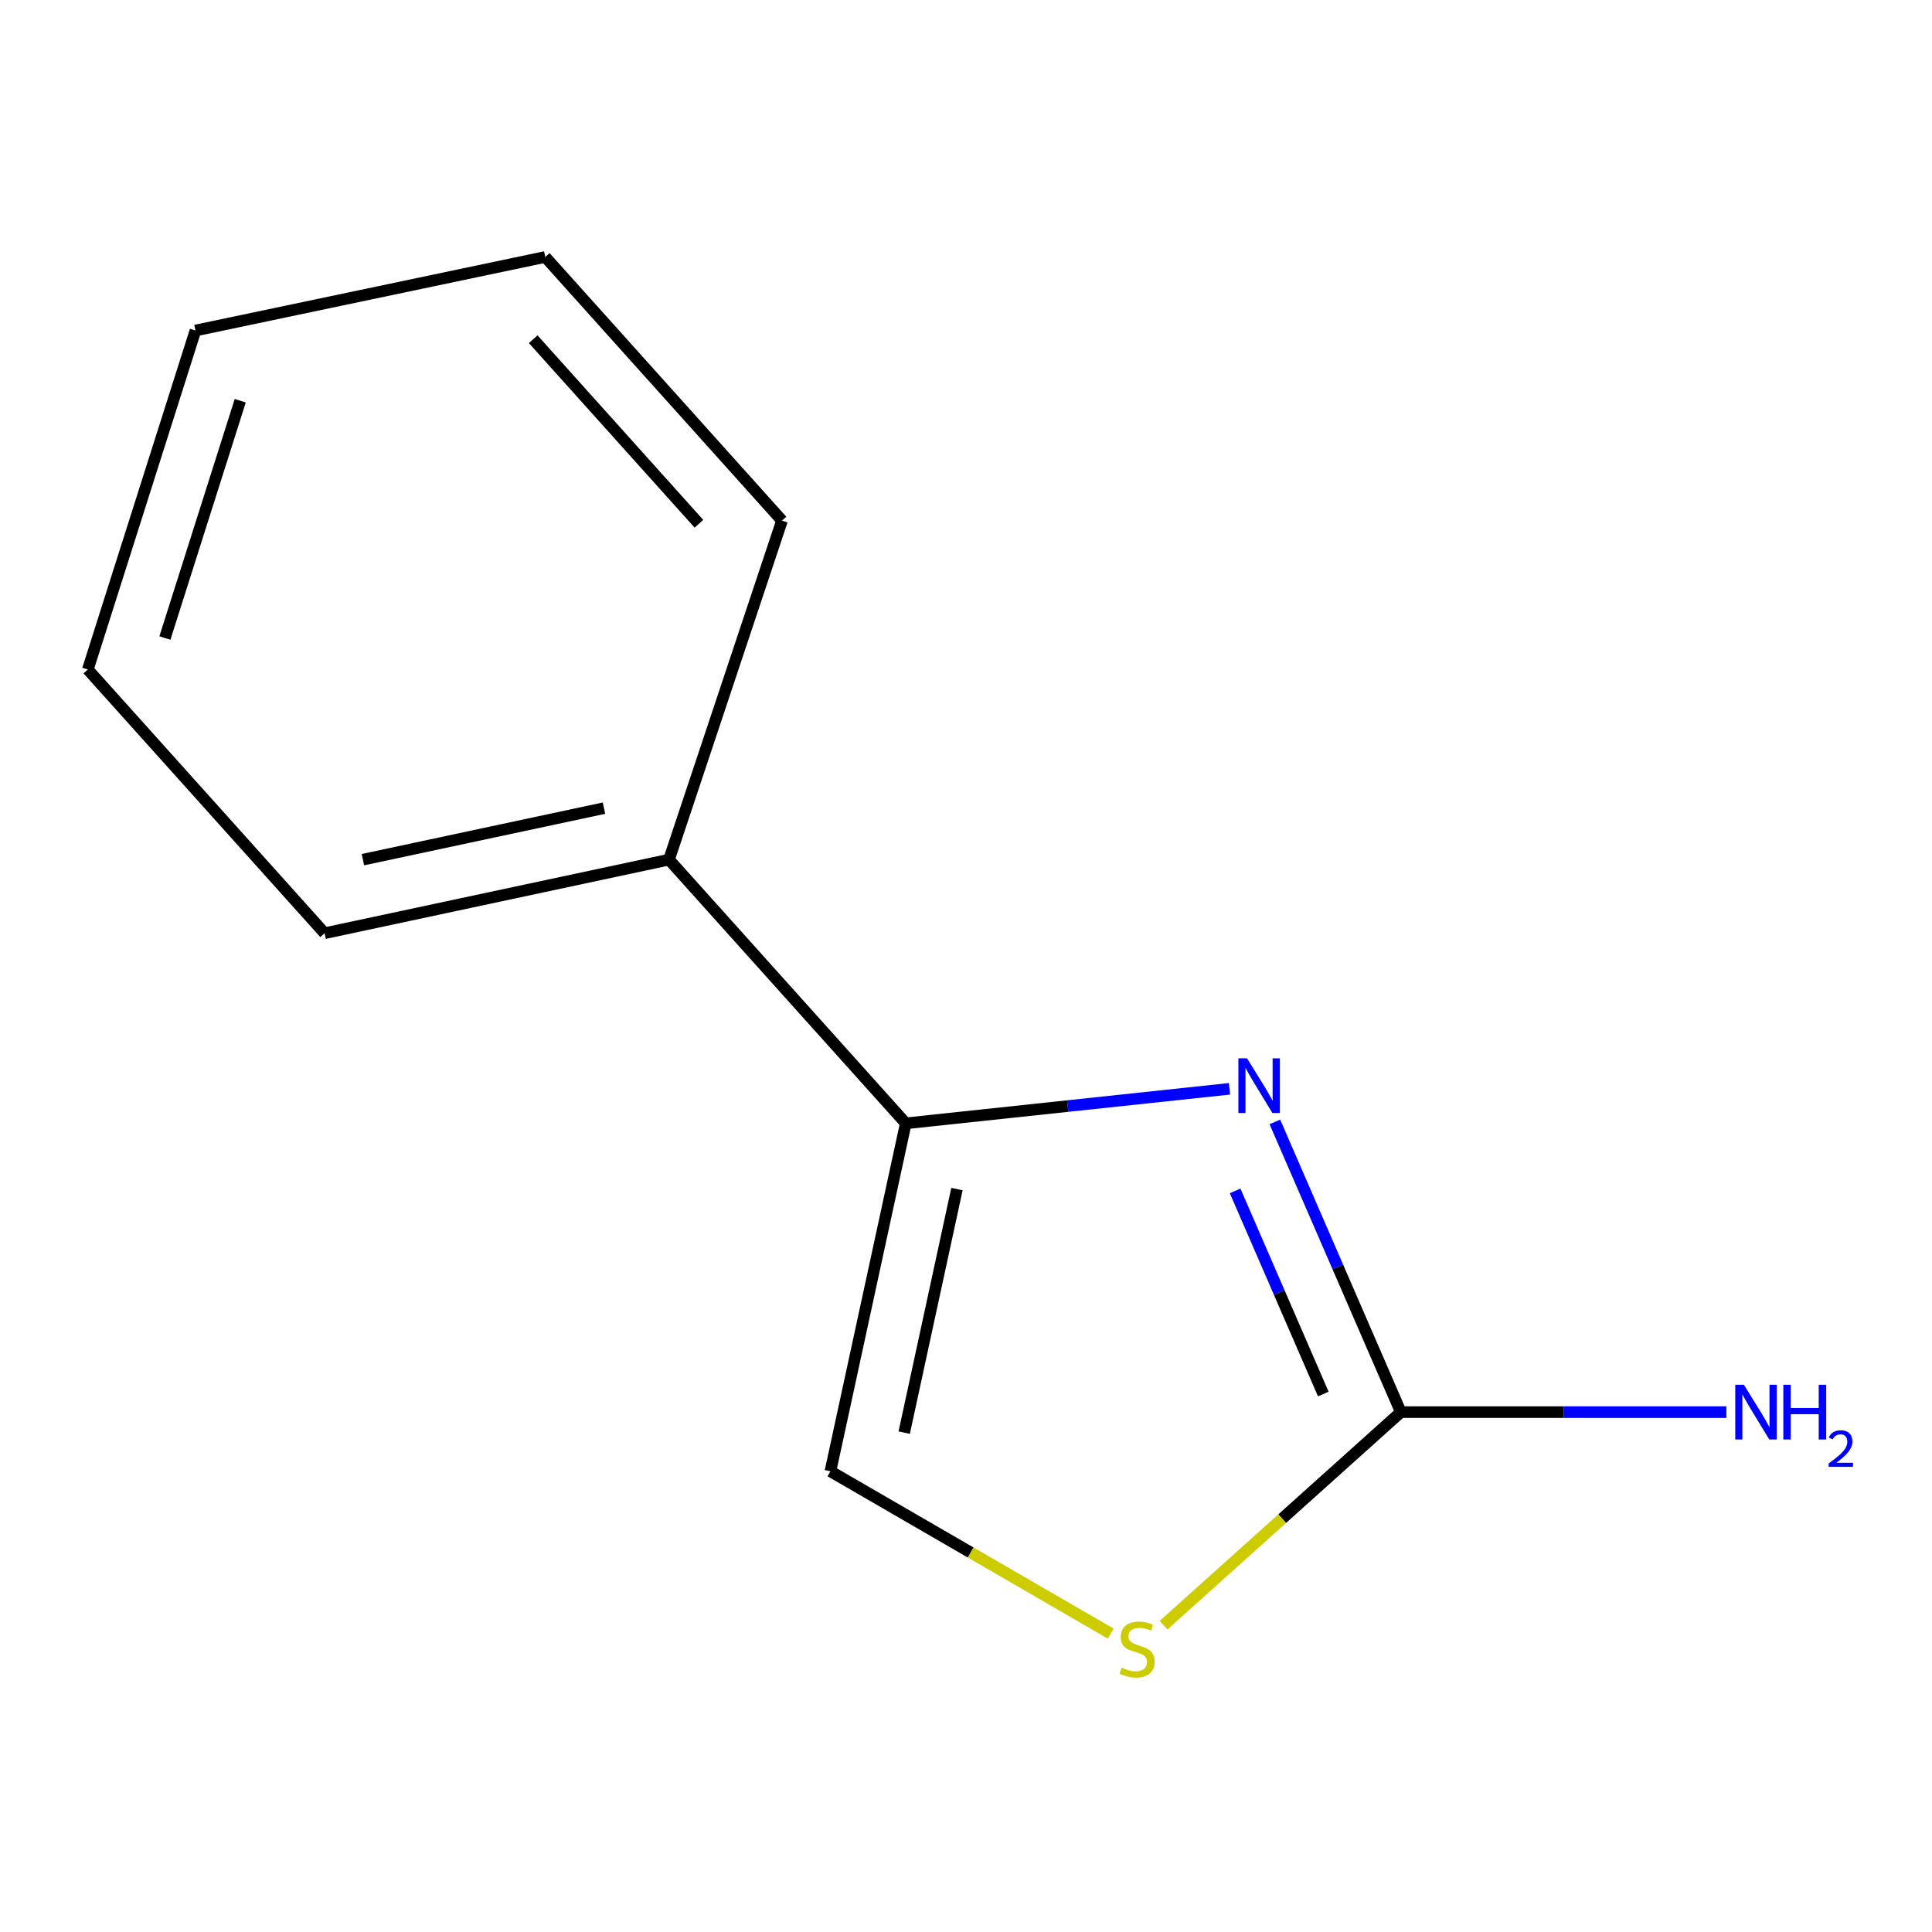 <?xml version='1.0' encoding='iso-8859-1'?>
<svg version='1.1' baseProfile='full'
              xmlns='http://www.w3.org/2000/svg'
                      xmlns:rdkit='http://www.rdkit.org/xml'
                      xmlns:xlink='http://www.w3.org/1999/xlink'
                  xml:space='preserve'
width='1000px' height='1000px' viewBox='0 0 1000 1000'>
<!-- END OF HEADER -->
<rect style='opacity:1.0;fill:#FFFFFF;stroke:none' width='1000' height='1000' x='0' y='0'> </rect>
<path class='bond-0' d='M 659.871,580.7 L 692.472,655.805' style='fill:none;fill-rule:evenodd;stroke:#0000FF;stroke-width:6px;stroke-linecap:butt;stroke-linejoin:miter;stroke-opacity:1' />
<path class='bond-0' d='M 692.472,655.805 L 725.073,730.911' style='fill:none;fill-rule:evenodd;stroke:#000000;stroke-width:6px;stroke-linecap:butt;stroke-linejoin:miter;stroke-opacity:1' />
<path class='bond-0' d='M 639.298,616.407 L 662.119,668.981' style='fill:none;fill-rule:evenodd;stroke:#0000FF;stroke-width:6px;stroke-linecap:butt;stroke-linejoin:miter;stroke-opacity:1' />
<path class='bond-0' d='M 662.119,668.981 L 684.94,721.554' style='fill:none;fill-rule:evenodd;stroke:#000000;stroke-width:6px;stroke-linecap:butt;stroke-linejoin:miter;stroke-opacity:1' />
<path class='bond-1' d='M 636.387,563.57 L 552.61,572.504' style='fill:none;fill-rule:evenodd;stroke:#0000FF;stroke-width:6px;stroke-linecap:butt;stroke-linejoin:miter;stroke-opacity:1' />
<path class='bond-1' d='M 552.61,572.504 L 468.833,581.439' style='fill:none;fill-rule:evenodd;stroke:#000000;stroke-width:6px;stroke-linecap:butt;stroke-linejoin:miter;stroke-opacity:1' />
<path class='bond-2' d='M 725.073,730.911 L 663.659,786.055' style='fill:none;fill-rule:evenodd;stroke:#000000;stroke-width:6px;stroke-linecap:butt;stroke-linejoin:miter;stroke-opacity:1' />
<path class='bond-2' d='M 663.659,786.055 L 602.246,841.199' style='fill:none;fill-rule:evenodd;stroke:#CCCC00;stroke-width:6px;stroke-linecap:butt;stroke-linejoin:miter;stroke-opacity:1' />
<path class='bond-5' d='M 725.073,730.911 L 809.32,730.911' style='fill:none;fill-rule:evenodd;stroke:#000000;stroke-width:6px;stroke-linecap:butt;stroke-linejoin:miter;stroke-opacity:1' />
<path class='bond-5' d='M 809.32,730.911 L 893.567,730.911' style='fill:none;fill-rule:evenodd;stroke:#0000FF;stroke-width:6px;stroke-linecap:butt;stroke-linejoin:miter;stroke-opacity:1' />
<path class='bond-3' d='M 468.833,581.439 L 429.824,761.537' style='fill:none;fill-rule:evenodd;stroke:#000000;stroke-width:6px;stroke-linecap:butt;stroke-linejoin:miter;stroke-opacity:1' />
<path class='bond-3' d='M 495.321,615.458 L 468.015,741.527' style='fill:none;fill-rule:evenodd;stroke:#000000;stroke-width:6px;stroke-linecap:butt;stroke-linejoin:miter;stroke-opacity:1' />
<path class='bond-4' d='M 468.833,581.439 L 346.274,444.945' style='fill:none;fill-rule:evenodd;stroke:#000000;stroke-width:6px;stroke-linecap:butt;stroke-linejoin:miter;stroke-opacity:1' />
<path class='bond-11' d='M 574.913,845.556 L 502.369,803.546' style='fill:none;fill-rule:evenodd;stroke:#CCCC00;stroke-width:6px;stroke-linecap:butt;stroke-linejoin:miter;stroke-opacity:1' />
<path class='bond-11' d='M 502.369,803.546 L 429.824,761.537' style='fill:none;fill-rule:evenodd;stroke:#000000;stroke-width:6px;stroke-linecap:butt;stroke-linejoin:miter;stroke-opacity:1' />
<path class='bond-6' d='M 346.274,444.945 L 168.014,483.035' style='fill:none;fill-rule:evenodd;stroke:#000000;stroke-width:6px;stroke-linecap:butt;stroke-linejoin:miter;stroke-opacity:1' />
<path class='bond-6' d='M 312.62,418.3 L 187.839,444.962' style='fill:none;fill-rule:evenodd;stroke:#000000;stroke-width:6px;stroke-linecap:butt;stroke-linejoin:miter;stroke-opacity:1' />
<path class='bond-7' d='M 346.274,444.945 L 404.768,269.461' style='fill:none;fill-rule:evenodd;stroke:#000000;stroke-width:6px;stroke-linecap:butt;stroke-linejoin:miter;stroke-opacity:1' />
<path class='bond-9' d='M 168.014,483.035 L 45.455,346.541' style='fill:none;fill-rule:evenodd;stroke:#000000;stroke-width:6px;stroke-linecap:butt;stroke-linejoin:miter;stroke-opacity:1' />
<path class='bond-8' d='M 404.768,269.461 L 282.227,133.004' style='fill:none;fill-rule:evenodd;stroke:#000000;stroke-width:6px;stroke-linecap:butt;stroke-linejoin:miter;stroke-opacity:1' />
<path class='bond-8' d='M 361.768,271.101 L 275.989,175.582' style='fill:none;fill-rule:evenodd;stroke:#000000;stroke-width:6px;stroke-linecap:butt;stroke-linejoin:miter;stroke-opacity:1' />
<path class='bond-10' d='M 282.227,133.004 L 101.173,171.076' style='fill:none;fill-rule:evenodd;stroke:#000000;stroke-width:6px;stroke-linecap:butt;stroke-linejoin:miter;stroke-opacity:1' />
<path class='bond-12' d='M 45.455,346.541 L 101.173,171.076' style='fill:none;fill-rule:evenodd;stroke:#000000;stroke-width:6px;stroke-linecap:butt;stroke-linejoin:miter;stroke-opacity:1' />
<path class='bond-12' d='M 85.35,330.236 L 124.353,207.41' style='fill:none;fill-rule:evenodd;stroke:#000000;stroke-width:6px;stroke-linecap:butt;stroke-linejoin:miter;stroke-opacity:1' />
<path  class='atom-0' d='M 645.465 547.774
L 654.745 562.774
Q 655.665 564.254, 657.145 566.934
Q 658.625 569.614, 658.705 569.774
L 658.705 547.774
L 662.465 547.774
L 662.465 576.094
L 658.585 576.094
L 648.625 559.694
Q 647.465 557.774, 646.225 555.574
Q 645.025 553.374, 644.665 552.694
L 644.665 576.094
L 640.985 576.094
L 640.985 547.774
L 645.465 547.774
' fill='#0000FF'/>
<path  class='atom-3' d='M 580.58 863.19
Q 580.9 863.31, 582.22 863.87
Q 583.54 864.43, 584.98 864.79
Q 586.46 865.11, 587.9 865.11
Q 590.58 865.11, 592.14 863.83
Q 593.7 862.51, 593.7 860.23
Q 593.7 858.67, 592.9 857.71
Q 592.14 856.75, 590.94 856.23
Q 589.74 855.71, 587.74 855.11
Q 585.22 854.35, 583.7 853.63
Q 582.22 852.91, 581.14 851.39
Q 580.1 849.87, 580.1 847.31
Q 580.1 843.75, 582.5 841.55
Q 584.94 839.35, 589.74 839.35
Q 593.02 839.35, 596.74 840.91
L 595.82 843.99
Q 592.42 842.59, 589.86 842.59
Q 587.1 842.59, 585.58 843.75
Q 584.06 844.87, 584.1 846.83
Q 584.1 848.35, 584.86 849.27
Q 585.66 850.19, 586.78 850.71
Q 587.94 851.23, 589.86 851.83
Q 592.42 852.63, 593.94 853.43
Q 595.46 854.23, 596.54 855.87
Q 597.66 857.47, 597.66 860.23
Q 597.66 864.15, 595.02 866.27
Q 592.42 868.35, 588.06 868.35
Q 585.54 868.35, 583.62 867.79
Q 581.74 867.27, 579.5 866.35
L 580.58 863.19
' fill='#CCCC00'/>
<path  class='atom-6' d='M 902.643 716.751
L 911.923 731.751
Q 912.843 733.231, 914.323 735.911
Q 915.803 738.591, 915.883 738.751
L 915.883 716.751
L 919.643 716.751
L 919.643 745.071
L 915.763 745.071
L 905.803 728.671
Q 904.643 726.751, 903.403 724.551
Q 902.203 722.351, 901.843 721.671
L 901.843 745.071
L 898.163 745.071
L 898.163 716.751
L 902.643 716.751
' fill='#0000FF'/>
<path  class='atom-6' d='M 923.043 716.751
L 926.883 716.751
L 926.883 728.791
L 941.363 728.791
L 941.363 716.751
L 945.203 716.751
L 945.203 745.071
L 941.363 745.071
L 941.363 731.991
L 926.883 731.991
L 926.883 745.071
L 923.043 745.071
L 923.043 716.751
' fill='#0000FF'/>
<path  class='atom-6' d='M 946.576 744.077
Q 947.262 742.308, 948.899 741.331
Q 950.536 740.328, 952.806 740.328
Q 955.631 740.328, 957.215 741.859
Q 958.799 743.391, 958.799 746.11
Q 958.799 748.882, 956.74 751.469
Q 954.707 754.056, 950.483 757.119
L 959.116 757.119
L 959.116 759.231
L 946.523 759.231
L 946.523 757.462
Q 950.008 754.98, 952.067 753.132
Q 954.153 751.284, 955.156 749.621
Q 956.159 747.958, 956.159 746.242
Q 956.159 744.447, 955.261 743.443
Q 954.364 742.44, 952.806 742.44
Q 951.301 742.44, 950.298 743.047
Q 949.295 743.655, 948.582 745.001
L 946.576 744.077
' fill='#0000FF'/>
</svg>
